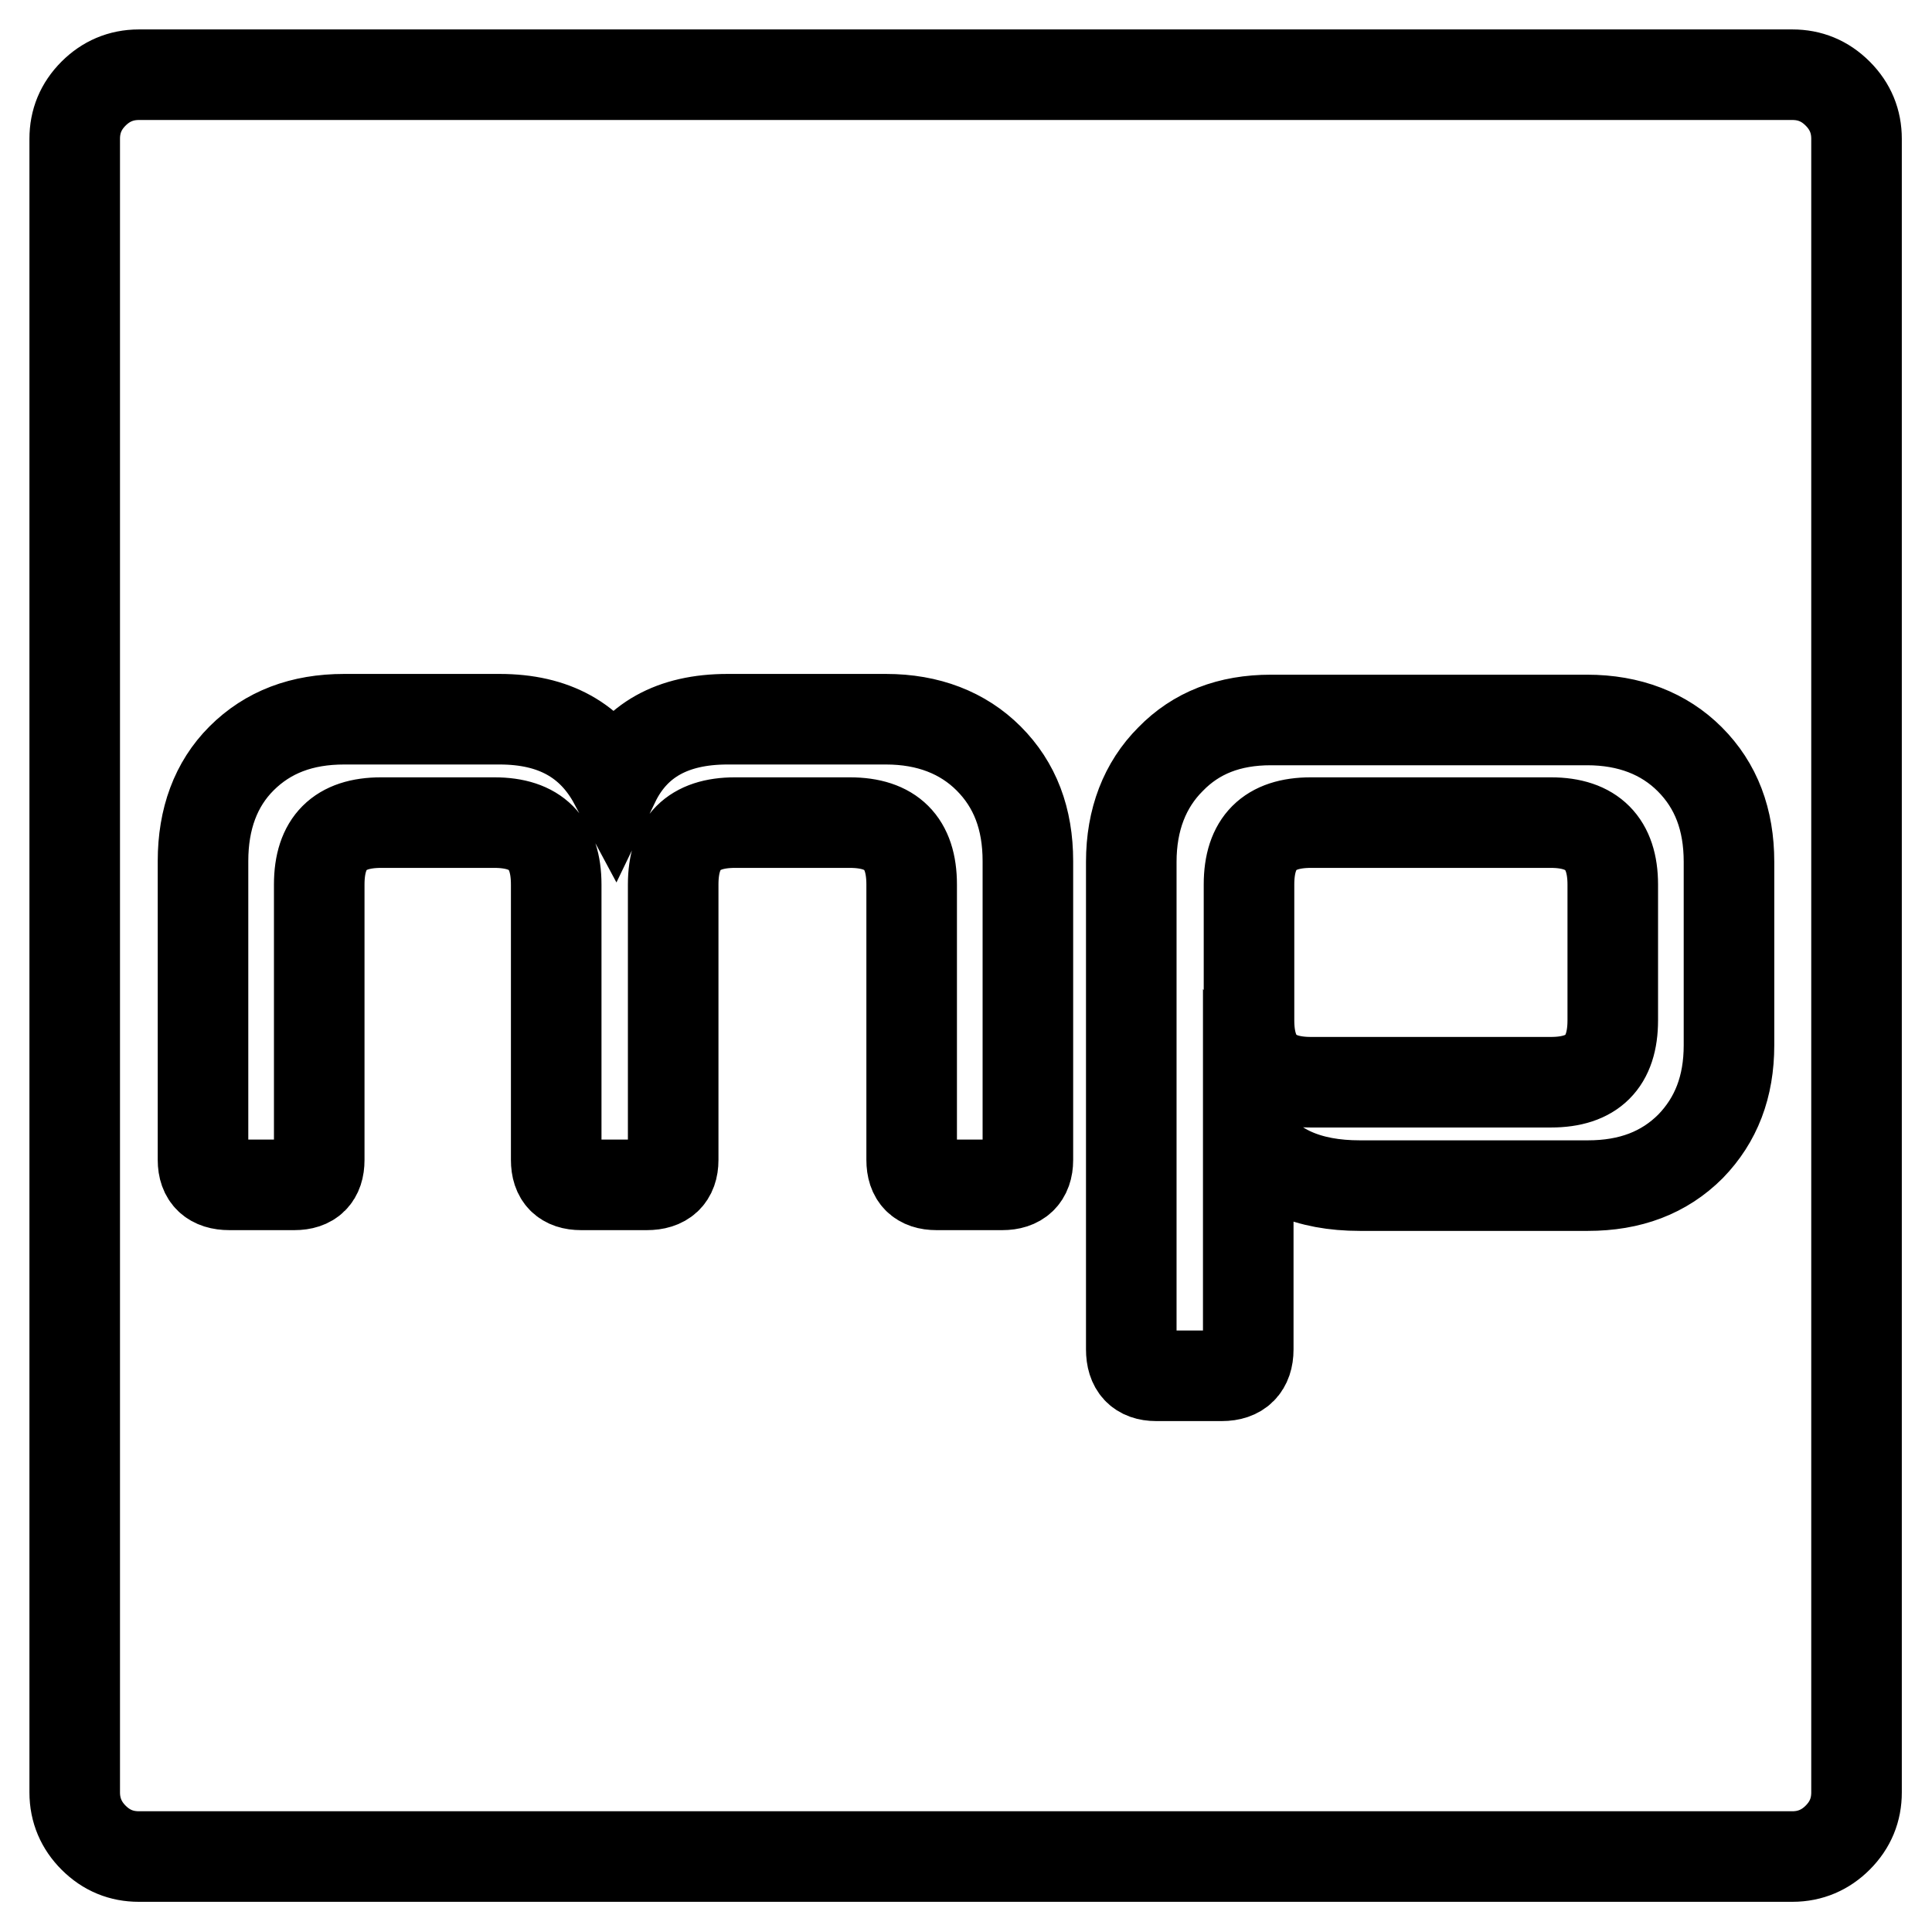 <?xml version="1.0" encoding="utf-8"?>
<!-- Svg Vector Icons : http://www.onlinewebfonts.com/icon -->
<!DOCTYPE svg PUBLIC "-//W3C//DTD SVG 1.1//EN" "http://www.w3.org/Graphics/SVG/1.1/DTD/svg11.dtd">
<svg version="1.1" xmlns="http://www.w3.org/2000/svg" xmlns:xlink="http://www.w3.org/1999/xlink" x="0px" y="0px" viewBox="0 0 256 256" enable-background="new 0 0 256 256" xml:space="preserve">
<g><g><g><path stroke-width="12" fill-opacity="0" stroke="#000000"  d="M213.7,117.2v18c0,5.5-2.7,8.2-8.2,8.2h-31.8c-5.5,0-8.2-2.7-8.2-8.2v-18c0-5.5,2.7-8.2,8.2-8.2h31.8C211,109,213.7,111.8,213.7,117.2z M136.2,153.7v-39.6c0-5.6-1.7-10.1-5.2-13.6c-3.4-3.4-8-5.2-13.6-5.2H96.4c-7.3,0-12.3,2.8-15,8.4c-3-5.6-8-8.4-15.2-8.4H45.6c-5.6,0-10.1,1.7-13.6,5.2c-3.4,3.4-5.1,8-5.1,13.6v39.6c0,2.2,1.2,3.3,3.5,3.3H39c2.2,0,3.3-1.1,3.3-3.3v-36.5c0-5.5,2.7-8.2,8.2-8.2h15c5.5,0,8.2,2.7,8.2,8.2v36.5c0,2.2,1.1,3.3,3.3,3.3h8.7c2.3,0,3.5-1.1,3.5-3.3v-36.5c0-5.5,2.7-8.2,8.2-8.2h15.2c5.5,0,8.2,2.7,8.2,8.2v36.5c0,2.2,1.1,3.3,3.3,3.3h8.7C135,157,136.2,155.9,136.2,153.7z M229.1,138.5v-24.3c0-5.6-1.7-10.1-5.2-13.6c-3.4-3.4-8-5.2-13.6-5.2h-41.9c-5.5,0-9.9,1.7-13.3,5.2c-3.4,3.4-5.2,8-5.2,13.6v64.6c0,2.3,1.1,3.5,3.3,3.5h8.7c2.3,0,3.5-1.2,3.5-3.5v-28.3c3,4.4,7.9,6.6,14.8,6.6h30.2c5.6,0,10.1-1.7,13.6-5.2C227.4,148.4,229.1,144,229.1,138.5z M246,18.4v219.1c0,2.3-0.8,4.3-2.5,6c-1.6,1.6-3.6,2.5-6,2.5H18.4c-2.3,0-4.3-0.8-6-2.5c-1.6-1.6-2.5-3.6-2.5-6V18.4c0-2.3,0.8-4.3,2.5-6c1.6-1.6,3.6-2.5,6-2.5h219.1c2.3,0,4.3,0.8,6,2.5C245.2,14.1,246,16.1,246,18.4z"/></g></g></g>
</svg>